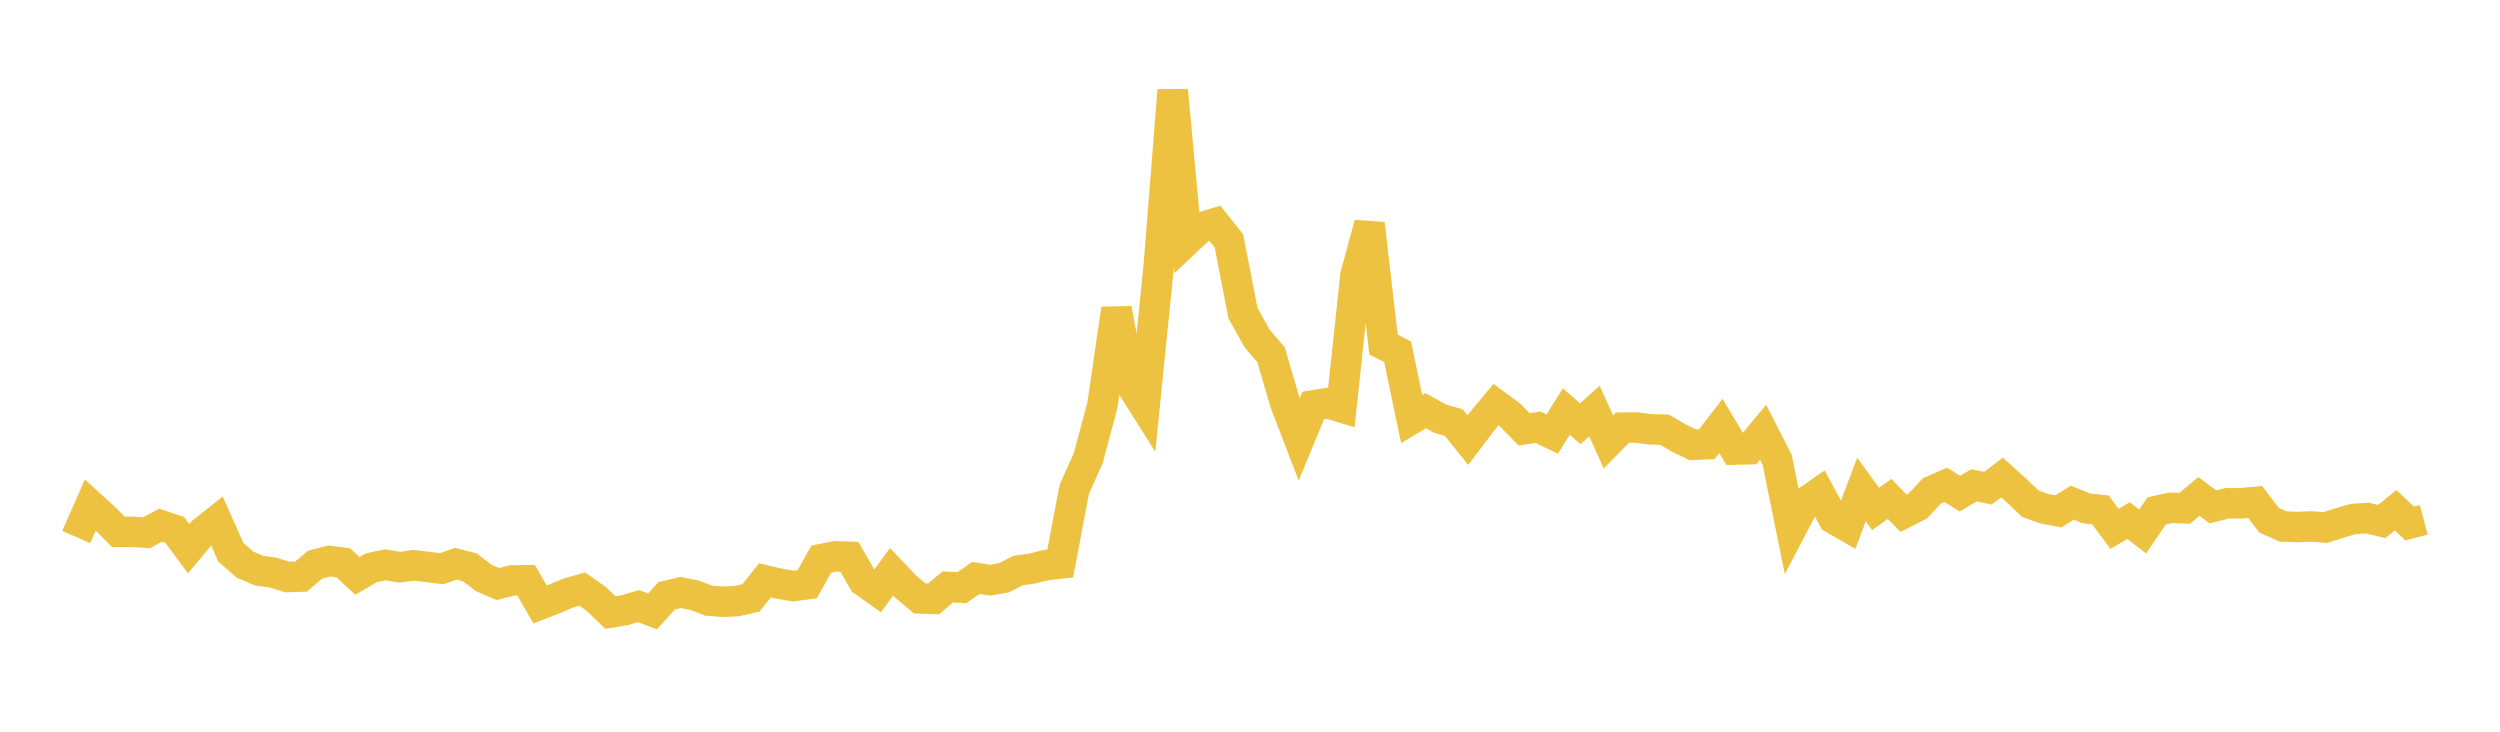 <svg width="164" height="48" xmlns="http://www.w3.org/2000/svg" xmlns:xlink="http://www.w3.org/1999/xlink"><path fill="none" stroke="rgb(237,194,64)" stroke-width="2" d="M5,35.229L5.922,33.129L6.844,33.965L7.766,34.887L8.689,34.887L9.611,34.946L10.533,34.453L11.455,34.757L12.377,35.995L13.299,34.89L14.222,34.155L15.144,36.229L16.066,37.035L16.988,37.435L17.91,37.56L18.832,37.852L19.754,37.824L20.677,37.04L21.599,36.802L22.521,36.918L23.443,37.778L24.365,37.242L25.287,37.051L26.21,37.214L27.132,37.083L28.054,37.195L28.976,37.306L29.898,36.984L30.82,37.22L31.743,37.917L32.665,38.313L33.587,38.077L34.509,38.064L35.431,39.655L36.353,39.295L37.275,38.904L38.198,38.644L39.12,39.292L40.042,40.184L40.964,40.032L41.886,39.762L42.808,40.107L43.731,39.085L44.653,38.864L45.575,39.052L46.497,39.404L47.419,39.476L48.341,39.433L49.263,39.222L50.186,38.066L51.108,38.288L52.03,38.446L52.952,38.323L53.874,36.681L54.796,36.492L55.719,36.525L56.641,38.122L57.563,38.777L58.485,37.51L59.407,38.478L60.329,39.255L61.251,39.287L62.174,38.501L63.096,38.55L64.018,37.913L64.94,38.061L65.862,37.903L66.784,37.428L67.707,37.298L68.629,37.067L69.551,36.967L70.473,32.098L71.395,30.034L72.317,26.58L73.24,20.257L74.162,25.186L75.084,26.648L76.006,17.523L76.928,5.923L77.85,15.787L78.772,14.921L79.695,14.644L80.617,15.806L81.539,20.539L82.461,22.195L83.383,23.277L84.305,26.429L85.228,28.83L86.15,26.594L87.072,26.444L87.994,26.722L88.916,18.081L89.838,14.68L90.76,22.606L91.683,23.073L92.605,27.489L93.527,26.939L94.449,27.455L95.371,27.725L96.293,28.873L97.216,27.655L98.138,26.547L99.06,27.225L99.982,28.164L100.904,28.031L101.826,28.474L102.749,26.998L103.671,27.8L104.593,26.964L105.515,28.992L106.437,28.053L107.359,28.045L108.281,28.168L109.204,28.188L110.126,28.736L111.048,29.176L111.97,29.139L112.892,27.939L113.814,29.493L114.737,29.468L115.659,28.356L116.581,30.16L117.503,34.711L118.425,32.954L119.347,32.315L120.269,34.018L121.192,34.553L122.114,32.113L123.036,33.387L123.958,32.729L124.88,33.67L125.802,33.198L126.725,32.211L127.647,31.807L128.569,32.385L129.491,31.836L130.413,32.026L131.335,31.319L132.257,32.152L133.18,33.035L134.102,33.372L135.024,33.546L135.946,32.979L136.868,33.352L137.79,33.451L138.713,34.692L139.635,34.151L140.557,34.866L141.479,33.516L142.401,33.311L143.323,33.345L144.246,32.566L145.168,33.248L146.09,33.019L147.012,33.015L147.934,32.927L148.856,34.129L149.778,34.538L150.701,34.573L151.623,34.537L152.545,34.606L153.467,34.306L154.389,34.042L155.311,33.987L156.234,34.215L157.156,33.472L158.078,34.345L159,34.097"></path></svg>